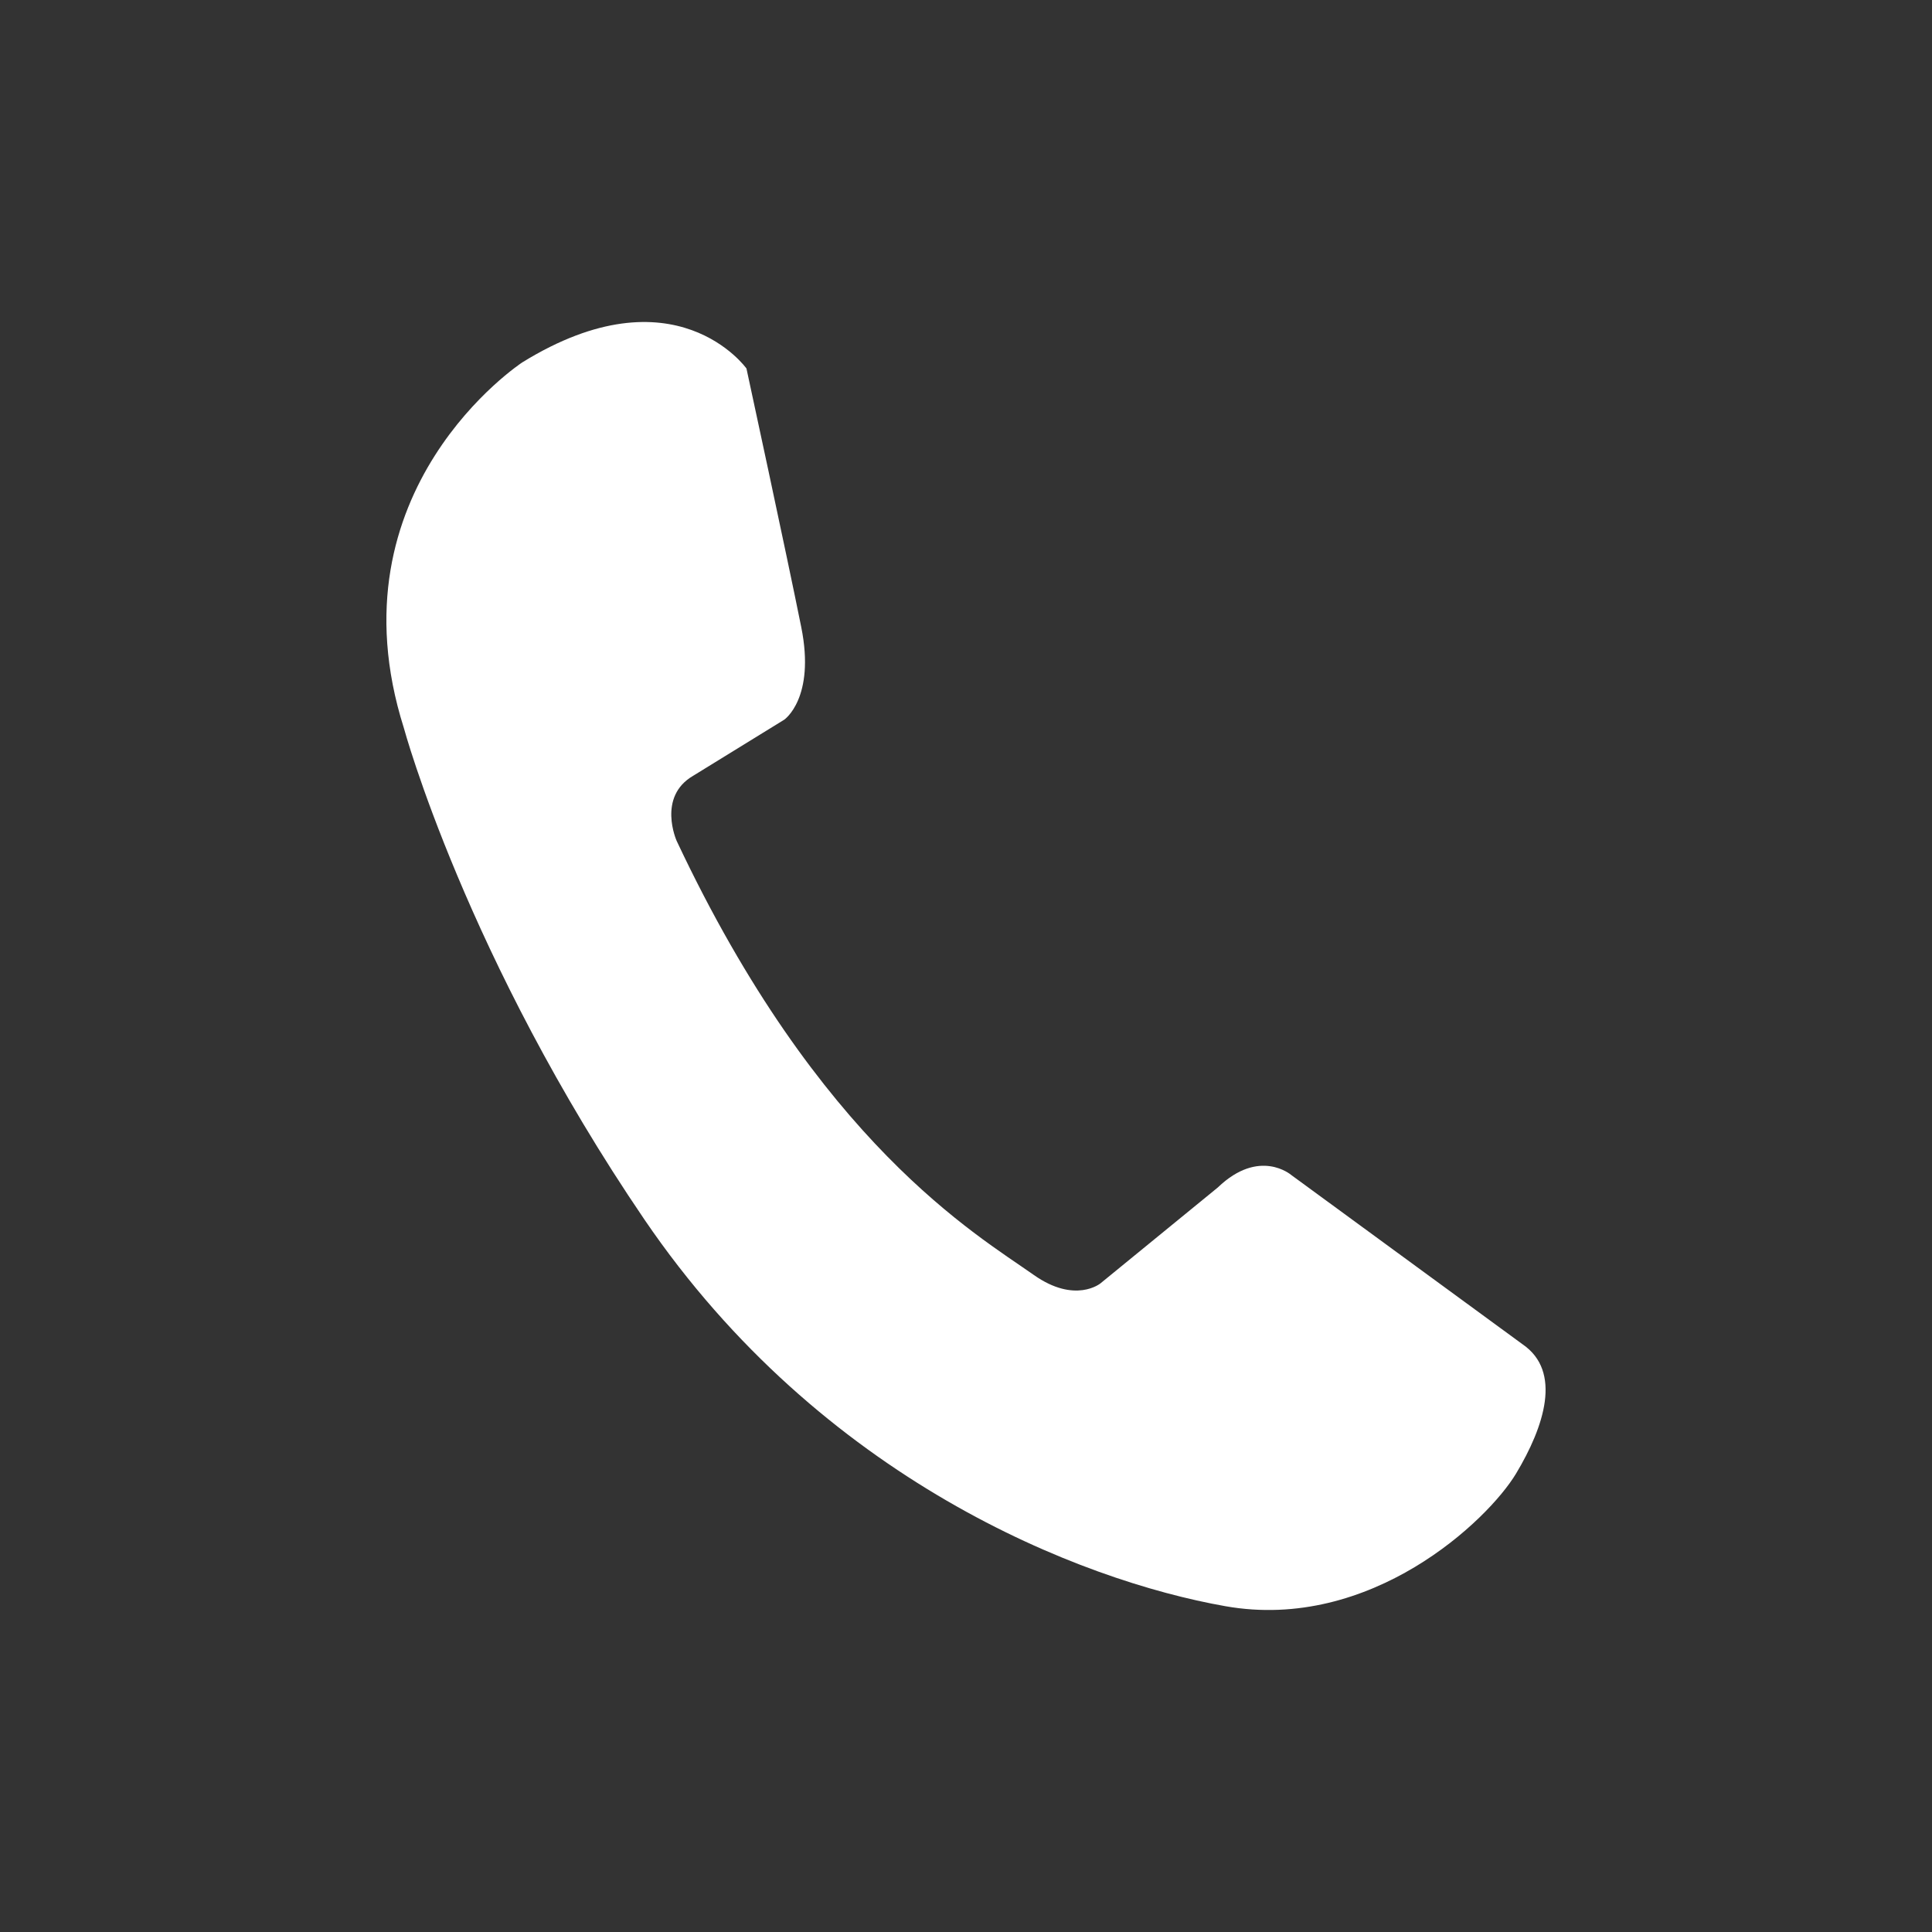 <?xml version="1.0" encoding="UTF-8"?> <svg xmlns="http://www.w3.org/2000/svg" width="30" height="30" viewBox="0 0 30 30" fill="none"><rect x="0" y="0" width="30" height="30" fill="#333333" stroke="none"/><path d="M12.442 9.739C12.664 10.842 12.178 11.175 12.178 11.175L10.764 12.046C10.2 12.373 10.507 13.057 10.507 13.057C12.717 17.756 15.162 19.169 16.052 19.797C16.696 20.251 17.088 19.928 17.088 19.928L18.91 18.439C19.557 17.818 20.05 18.245 20.05 18.245L23.645 20.876C24.256 21.296 23.982 22.148 23.541 22.882C23.105 23.608 21.287 25.34 19.028 24.941C16.769 24.543 12.753 22.97 10.008 18.939C7.237 14.868 6.271 11.304 6.271 11.304C5.098 7.599 8.11 5.627 8.11 5.627C10.481 4.163 11.591 5.722 11.591 5.722C11.591 5.722 12.221 8.636 12.442 9.739Z" fill="white"></path></svg> 